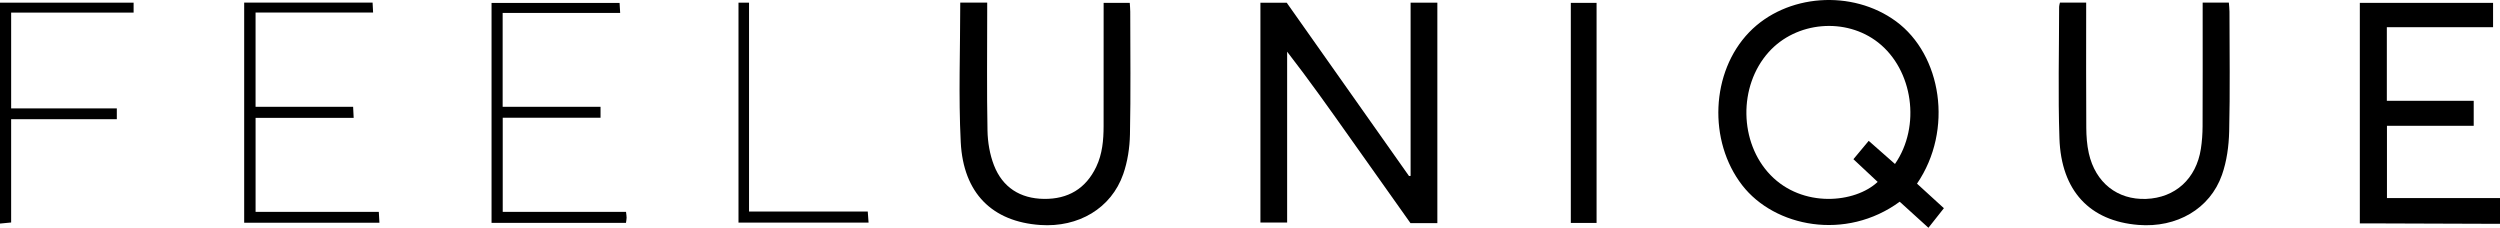 <?xml version="1.0" encoding="utf-8"?>
<!-- Generator: Adobe Illustrator 16.0.0, SVG Export Plug-In . SVG Version: 6.00 Build 0)  -->
<!DOCTYPE svg PUBLIC "-//W3C//DTD SVG 1.1//EN" "http://www.w3.org/Graphics/SVG/1.1/DTD/svg11.dtd">
<svg version="1.1" id="Layer_1" xmlns="http://www.w3.org/2000/svg" xmlns:xlink="http://www.w3.org/1999/xlink" x="0px" y="0px"
	 width="1262.609px" height="115.035px" viewBox="0 0 1262.609 115.035" enable-background="new 0 0 1262.609 115.035"
	 xml:space="preserve">
<g>
	<path fill-rule="evenodd" clip-rule="evenodd" d="M1262.609,113.044c-21.48-0.074-42.961-0.15-64.441-0.224
		c-1.974-0.007-3.948-0.001-6.353-0.001c0-37.237,0-74.108,0-111.363c22.198,0,44.575,0,67.292,0c0,3.91,0,7.799,0,12.291
		c-17.876,0-35.599,0-53.65,0c0,12.631,0,24.662,0,37.15c14.728,0,29.147,0,43.873,0c0,4.339,0,8.227,0,12.636
		c-14.58,0-29.005,0-43.815,0c0,12.25,0,23.989,0,36.511c18.96,0,38.027,0,57.095,0
		C1262.609,104.377,1262.609,108.711,1262.609,113.044z"/>
	<path fill-rule="evenodd" clip-rule="evenodd" d="M968.168,92.754c4.629,4.225,9.027,8.239,13.581,12.396
		c-2.69,3.407-5.135,6.503-7.806,9.886c-4.994-4.531-9.777-8.87-14.506-13.16c-27.265,19.969-63.215,12.749-79.534-8.306
		c-17.313-22.338-15.862-57.203,3.478-77.252c18.763-19.45,52.059-21.784,74.194-5.539
		C980.599,27.674,986.701,65.608,968.168,92.754z M948.303,91.865c-4.208-3.94-8.151-7.633-12.241-11.463
		c2.809-3.374,5.226-6.278,7.717-9.272c4.628,4.075,8.932,7.865,13.268,11.683c13.197-19.072,9.115-47.508-8.484-61.34
		c-16.364-12.859-41.424-10.66-55.314,4.855c-15.391,17.191-14.875,45.689,0.895,62.044
		C910.341,105.171,936.887,102.609,948.303,91.865z"/>
	<path fill-rule="evenodd" clip-rule="evenodd" d="M725.925,112.677c-4.61,0-8.761,0-13.583,0
		C702.286,98.49,692,83.991,681.728,69.482c-10.276-14.515-20.541-29.039-31.667-43.381c0,28.616,0,57.233,0,86.282
		c-4.767,0-8.954,0-13.495,0c0-36.984,0-73.854,0-111.018c4.267,0,8.378,0,13.277,0c20.364,28.858,41.07,58.201,61.776,87.543
		c0.266-0.027,0.531-0.055,0.797-0.081c0-29.077,0-58.154,0-87.488c4.896,0,9.129,0,13.509,0
		C725.925,38.557,725.925,75.547,725.925,112.677z"/>
	<path fill-rule="evenodd" clip-rule="evenodd" d="M484.97,1.301c4.551,0,8.67,0,13.608,0c0,1.718,0,3.461,0,5.205
		c0.001,19.826-0.239,39.656,0.15,59.475c0.115,5.869,1.146,12.037,3.262,17.483c4.347,11.187,13.247,16.831,25.258,16.986
		c12.111,0.155,21.129-5.111,26.412-16.223c3.079-6.477,3.692-13.438,3.707-20.471c0.039-18.826,0.014-37.652,0.014-56.479
		c0-1.821,0-3.644,0-5.833c4.486,0,8.695,0,13.196,0c0.092,1.585,0.248,3.038,0.249,4.492c0.016,20.658,0.28,41.323-0.146,61.973
		c-0.139,6.712-1.195,13.703-3.401,20.018c-6.036,17.271-22.592,27.038-41.92,25.701c-24.151-1.671-38.84-15.977-40.142-41.827
		C484.046,48.556,484.97,25.205,484.97,1.301z"/>
	<path fill-rule="evenodd" clip-rule="evenodd" d="M1112.442,1.319c4.749,0,8.836,0,13.228,0c0.12,1.664,0.313,3.109,0.314,4.555
		c0.02,20.158,0.327,40.324-0.153,60.471c-0.176,7.373-1.206,15.063-3.642,21.977c-6.06,17.196-22.871,26.803-42.166,25.273
		c-24.578-1.949-39.031-17.171-39.918-43.716c-0.739-22.133-0.167-44.309-0.154-66.466c0-0.628,0.243-1.257,0.415-2.093
		c4.247,0,8.355,0,13.243,0c0,1.719,0,3.467,0,5.214c0,19.325-0.073,38.651,0.058,57.976c0.029,4.302,0.336,8.697,1.274,12.88
		c3.341,14.887,14.473,23.607,28.923,23.066c14.724-0.552,25.325-10.149,27.673-25.276c0.584-3.768,0.849-7.621,0.866-11.437
		c0.085-18.825,0.038-37.65,0.039-56.476C1112.442,5.448,1112.442,3.63,1112.442,1.319z"/>
	<path fill-rule="evenodd" clip-rule="evenodd" d="M123.321,112.495c0-37.133,0-74.021,0-111.164c21.664,0,43.076,0,64.854,0
		c0.078,1.541,0.149,2.95,0.253,4.994c-19.859,0-39.418,0-59.357,0c0,16.145,0,31.673,0,47.615c16.373,0,32.63,0,49.272,0
		c0.096,1.953,0.173,3.518,0.274,5.582c-16.604,0-32.874,0-49.538,0c0,16.004,0,31.528,0,47.497c20.695,0,41.279,0,62.236,0
		c0.114,1.985,0.203,3.559,0.313,5.476C168.753,112.495,146.201,112.495,123.321,112.495z"/>
	<path fill-rule="evenodd" clip-rule="evenodd" d="M316.169,106.995c0.146,1.378,0.303,2.166,0.294,2.951
		c-0.01,0.789-0.184,1.577-0.316,2.603c-22.639,0-45.057,0-67.895,0c0-36.957,0-73.818,0-111.077c21.315,0,42.701,0,64.657,0
		c0.078,1.316,0.169,2.855,0.3,5.044c-20.012,0-39.56,0-59.348,0c0,16.039,0,31.458,0,47.437c16.447,0,32.834,0,49.438,0
		c0,1.989,0,3.422,0,5.516c-16.394,0-32.758,0-49.4,0c0,16.07,0,31.487,0,47.527C274.565,106.995,295.264,106.995,316.169,106.995z"
		/>
	<path fill-rule="evenodd" clip-rule="evenodd" d="M806.339,112.576c-4.371,0-8.477,0-13.009,0c0-36.984,0-73.855,0-111.115
		c4.173,0,8.395,0,13.009,0C806.339,38.238,806.339,75.117,806.339,112.576z"/>
	<path fill-rule="evenodd" clip-rule="evenodd" d="M5.63,6.36c0,16.513,0,32.113,0,48.393c17.72,0,35.407,0,53.369,0
		c0,2.074,0,3.475,0,5.449c-17.703,0-35.262,0-53.373,0c0,17.607,0,34.658,0,52.164c-2.076,0.2-3.642,0.353-5.626,0.544
		C0,75.608,0,38.605,0,1.339c22.473,0,44.861,0,67.479,0c0,1.631,0,3.063,0,5.021C46.984,6.36,26.584,6.36,5.63,6.36z"/>
	<path fill-rule="evenodd" clip-rule="evenodd" d="M372.97,112.433c0-37.061,0-73.951,0-111.095c1.775,0,3.354,0,5.324,0
		c0,35.074,0,70.008,0,105.494c20.099,0,39.82,0,59.96,0c0.152,2.074,0.267,3.633,0.411,5.601
		C416.65,112.433,394.956,112.433,372.97,112.433z"/>
</g>
</svg>
